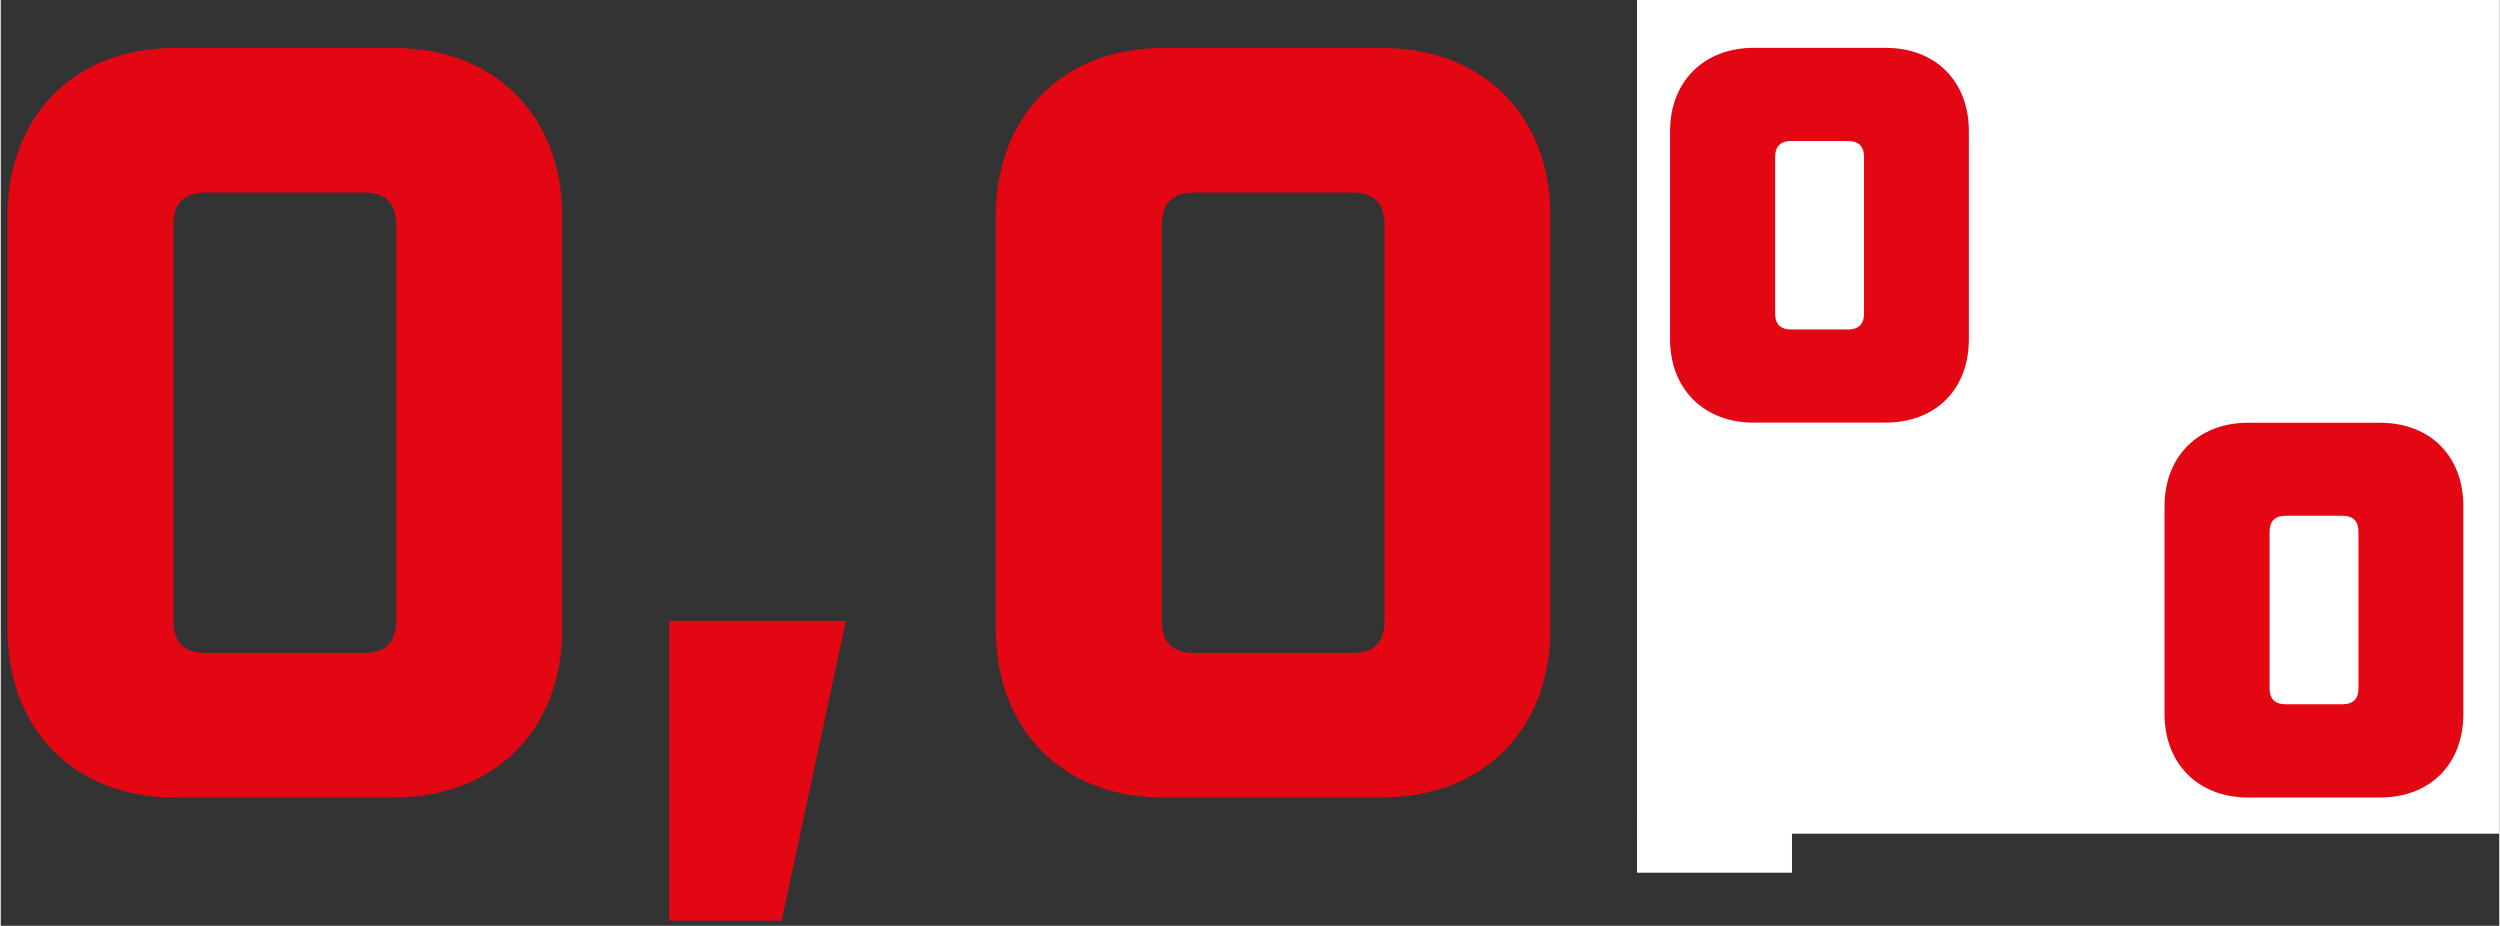 <svg width="640px" height="237px" id="e8iug0A6kLG1" xmlns="http://www.w3.org/2000/svg" xmlns:xlink="http://www.w3.org/1999/xlink" viewBox="0 0 224 83" shape-rendering="geometricPrecision" text-rendering="geometricPrecision" project-id="4aed62a65c6246ae8a615fe252579a87" export-id="dcffb8148d7447169e22796ae5229bb7" cached="false">
<rect x="0" y="0" width="224" height="83" fill="#333333" stroke="none"/>
<style><![CDATA[
#e8iug0A6kLG19_ts {animation: e8iug0A6kLG19_ts__ts 5000ms linear 1 normal forwards}@keyframes e8iug0A6kLG19_ts__ts { 0% {transform: translate(224px,37.365px) scale(1,1.021);animation-timing-function: cubic-bezier(0,0,0.58,1)} 19.6% {transform: translate(224px,37.365px) scale(0,1.021)} 100% {transform: translate(224px,37.365px) scale(0,1.021)}} #e8iug0A6kLG28 {animation: e8iug0A6kLG28_c_o 5000ms linear 1 normal forwards}@keyframes e8iug0A6kLG28_c_o { 0% {opacity: 0} 62% {opacity: 0;animation-timing-function: step-end} 68% {opacity: 1} 100% {opacity: 1}} #e8iug0A6kLG31 {animation: e8iug0A6kLG31_c_o 5000ms linear 1 normal forwards}@keyframes e8iug0A6kLG31_c_o { 0% {opacity: 0} 56% {opacity: 0;animation-timing-function: step-end} 62% {opacity: 1;animation-timing-function: step-end} 68% {opacity: 0} 100% {opacity: 0}} #e8iug0A6kLG34 {animation: e8iug0A6kLG34_c_o 5000ms linear 1 normal forwards}@keyframes e8iug0A6kLG34_c_o { 0% {opacity: 0} 50% {opacity: 0;animation-timing-function: step-end} 56% {opacity: 1;animation-timing-function: step-end} 62% {opacity: 0} 100% {opacity: 0}} #e8iug0A6kLG37 {animation: e8iug0A6kLG37_c_o 5000ms linear 1 normal forwards}@keyframes e8iug0A6kLG37_c_o { 0% {opacity: 0} 44% {opacity: 0;animation-timing-function: step-end} 50% {opacity: 1;animation-timing-function: step-end} 56% {opacity: 0} 100% {opacity: 0}} #e8iug0A6kLG40 {animation: e8iug0A6kLG40_c_o 5000ms linear 1 normal forwards}@keyframes e8iug0A6kLG40_c_o { 0% {opacity: 0} 38% {opacity: 0;animation-timing-function: step-end} 44% {opacity: 1;animation-timing-function: step-end} 50% {opacity: 0} 100% {opacity: 0}} #e8iug0A6kLG43 {animation: e8iug0A6kLG43_c_o 5000ms linear 1 normal forwards}@keyframes e8iug0A6kLG43_c_o { 0% {opacity: 0} 32% {opacity: 0;animation-timing-function: step-end} 38% {opacity: 1;animation-timing-function: step-end} 44% {opacity: 0} 100% {opacity: 0}} #e8iug0A6kLG46 {animation: e8iug0A6kLG46_c_o 5000ms linear 1 normal forwards}@keyframes e8iug0A6kLG46_c_o { 0% {opacity: 0} 26% {opacity: 0;animation-timing-function: step-end} 32% {opacity: 1;animation-timing-function: step-end} 38% {opacity: 0} 100% {opacity: 0}} #e8iug0A6kLG49 {animation: e8iug0A6kLG49_c_o 5000ms linear 1 normal forwards}@keyframes e8iug0A6kLG49_c_o { 0% {opacity: 0} 20% {opacity: 0;animation-timing-function: step-end} 26% {opacity: 1;animation-timing-function: step-end} 32% {opacity: 0} 100% {opacity: 0}} #e8iug0A6kLG52 {animation: e8iug0A6kLG52_c_o 5000ms linear 1 normal forwards}@keyframes e8iug0A6kLG52_c_o { 0% {opacity: 0;animation-timing-function: step-end} 20% {opacity: 1;animation-timing-function: step-end} 26% {opacity: 0} 100% {opacity: 0}} #e8iug0A6kLG55 {animation: e8iug0A6kLG55_c_o 5000ms linear 1 normal forwards}@keyframes e8iug0A6kLG55_c_o { 0% {opacity: 1;animation-timing-function: step-end} 20% {opacity: 0} 100% {opacity: 0}}
]]></style>
<polyline points="151.25,74.73 163.4,54.67 167.57,61.56 198.03,12.45 206.56,26.37 221.58,1.51" fill="none" stroke="#e30613" stroke-width="5"/><g id="e8iug0A6kLG19_ts" transform="translate(224,37.365) scale(1,1.021)"><rect width="77.3" height="73.22" rx="0" ry="0" transform="translate(-77.3,-36.61)" fill="#fff" stroke-width="0"/></g><g clip-path="url(#e8iug0A6kLG24)"><g><path d="M211.38,61.7c0,.96-.48,1.44-1.44,1.44h-5.09c-.96,0-1.44-.48-1.44-1.44v-14.02c0-.96.48-1.44,1.44-1.44h5.09c.96,0,1.44.48,1.44,1.44v14.02Zm9.4,2.31v-18.62c0-4.51-2.98-7.49-7.49-7.49h-11.81c-4.42,0-7.49,2.98-7.49,7.49v18.62c0,4.51,3.07,7.49,7.49,7.49h11.81c4.51,0,7.49-2.98,7.49-7.49" fill="#e30613" stroke-width="0"/><path d="M167.05,28.1c0,.96-.48,1.44-1.44,1.44h-5.09c-.96,0-1.44-.48-1.44-1.44v-14.02c0-.96.48-1.44,1.44-1.44h5.09c.96,0,1.44.48,1.44,1.44v14.02Zm9.4,2.31v-18.63c0-4.51-2.98-7.49-7.49-7.49h-11.81c-4.42,0-7.49,2.98-7.49,7.49v18.62c0,4.51,3.07,7.49,7.49,7.49h11.81c4.51,0,7.49-2.98,7.49-7.49" fill="#e30613" stroke-width="0"/></g><clipPath id="e8iug0A6kLG24"><rect width="302.23" height="131.37" rx="0" ry="0" transform="translate(-43.71-18.31)" fill="none" stroke-width="0"/></clipPath></g><rect width="13.89" height="5.58" rx="0" ry="0" transform="translate(146.7 72.66)" fill="#fff" stroke-width="0"/><path d="M59.93,55.66h15.84L70.01,82.54h-10.08v-26.88Z" fill="#e30613" stroke-width="0"/><g id="e8iug0A6kLG28" opacity="0"><path d="M21.24,31.37h9.41c1.92,0,2.88-.96,2.88-2.88v-8.35c0-1.92-.96-2.88-2.88-2.88h-12.29c-1.92,0-2.88.96-2.88,2.88v8.16h-14.87v-8.93C0.61,10.35,6.65,4.3,15.68,4.3h17.66c9.02,0,15.07,6.05,15.07,15.07v5.57c0,5.86-2.5,10.46-6.72,12.96c4.22,2.5,6.72,7.1,6.72,12.86v5.66c0,9.02-6.05,15.07-15.07,15.07h-17.66c-9.02,0-15.07-6.05-15.07-15.07v-8.93h14.88v8.16c0,1.92.96,2.88,2.88,2.88h12.29c1.92,0,2.88-.96,2.88-2.88v-8.45c0-1.92-.96-2.88-2.88-2.88h-9.41v-12.96l-.01.01Z" fill="#e30613" stroke-width="0"/><path d="M106.97,58.54h28.13v12.96h-47.8v-12.96l32.06-28.51c.58-.48.86-1.25.86-2.3v-7.58c0-1.92-.96-2.88-2.88-2.88h-12.29c-1.92,0-2.88.96-2.88,2.88v10.08h-14.88v-10.85c0-9.02,6.05-15.07,15.07-15.07h17.76c8.93,0,14.97,6.05,14.97,15.07v7.2c0,5.28-2.3,9.31-5.57,12.19L106.96,58.54h.01Z" fill="#e30613" stroke-width="0"/></g><g id="e8iug0A6kLG31" opacity="0"><path d="M20.28,58.54h28.13v12.96h-47.8v-12.96L32.67,30.03c.58-.48.86-1.25.86-2.3v-7.58c0-1.92-.96-2.88-2.88-2.88h-12.29c-1.92,0-2.88.96-2.88,2.88v10.08h-14.87v-10.85C0.61,10.35,6.65,4.3,15.68,4.3h17.76c8.93,0,14.97,6.05,14.97,15.07v7.2c0,5.28-2.3,9.31-5.57,12.19L20.28,58.53v.01Z" fill="#e30613" stroke-width="0"/><path d="M102.17,34.15c2.4-1.82,5.57-2.78,9.22-2.78h8.64c9.02,0,15.07,6.05,15.07,15.07v9.98c0,9.02-6.05,15.07-15.07,15.07h-17.76c-8.93,0-14.97-6.05-14.97-15.07v-37.05c0-9.02,6.05-15.07,14.97-15.07h17.76c9.02,0,15.07,6.05,15.07,15.07v6.05h-14.88v-5.28c0-1.92-.96-2.88-2.88-2.88h-12.29c-1.92,0-2.88.96-2.88,2.88v14.02-.01Zm18.05,21.51v-8.45c0-1.92-.96-2.88-2.88-2.88h-12.29c-1.92,0-2.88.96-2.88,2.88v8.45c0,1.92.96,2.88,2.88,2.88h12.29c1.92,0,2.88-.96,2.88-2.88Z" fill="#e30613" stroke-width="0"/></g><g id="e8iug0A6kLG34" opacity="0"><path d="M20.28,58.54h28.13v12.96h-47.8v-12.96L32.67,30.03c.58-.48.86-1.25.86-2.3v-7.58c0-1.92-.96-2.88-2.88-2.88h-12.29c-1.92,0-2.88.96-2.88,2.88v10.08h-14.87v-10.85C0.61,10.35,6.65,4.3,15.68,4.3h17.76c8.93,0,14.97,6.05,14.97,15.07v7.2c0,5.28-2.3,9.31-5.57,12.19L20.28,58.53v.01Z" fill="#e30613" stroke-width="0"/><path d="M114.17,71.5h-14.88v-52.13L84.41,30.03v-15.07L99.29,4.3h14.88v67.2Z" transform="translate(3 0)" fill="#e30613" stroke-width="0"/></g><g id="e8iug0A6kLG37" opacity="0"><path d="M31.48,71.5h-14.88v-52.13L1.73,30.03v-15.07L16.61,4.3h14.88v67.2h-.01Z" transform="translate(17 0)" fill="#e30613" stroke-width="0"/><path d="M70.36,4.3h45.88v12.96h-31.01v13.06c2.4-1.82,5.57-2.78,9.22-2.78h8.64c9.02,0,15.07,6.05,15.07,15.07v13.82c0,9.02-6.05,15.07-15.07,15.07h-17.66c-9.02,0-15.07-6.05-15.07-15.07v-5.09h14.88v4.32c0,1.92.96,2.88,2.88,2.88h12.29c1.92,0,2.88-.96,2.88-2.88v-12.29c0-1.92-.96-2.88-2.88-2.88h-12.29c-1.82,0-2.78.86-2.88,2.5v2.78h-14.88v-41.47Z" transform="translate(17 0)" fill="#e30613" stroke-width="0"/></g><g id="e8iug0A6kLG40" opacity="0"><path d="M31.48,71.5h-14.88v-52.13L1.73,30.03v-15.07L16.61,4.3h14.88v67.2h-.01Z" transform="translate(17 0)" fill="#e30613" stroke-width="0"/><path d="M105.02,71.5h-19.68c-8.93,0-14.97-6.05-14.97-15.07v-37.06c0-9.02,6.05-15.07,14.97-15.07h19.68c9.02,0,15.07,6.05,15.07,15.07v37.05c0,9.02-6.05,15.07-15.07,15.07v.01Zm.19-51.36c0-1.92-.96-2.88-2.88-2.88h-14.21c-1.92,0-2.88.96-2.88,2.88v35.52c0,1.92.96,2.88,2.88,2.88h14.21c1.92,0,2.88-.96,2.88-2.88v-35.52Z" transform="translate(17 0)" fill="#e30613" stroke-width="0"/></g><g id="e8iug0A6kLG43" opacity="0"><path d="M35.26,71.5h-19.68c-8.93,0-14.97-6.05-14.97-15.07v-37.06C0.61,10.35,6.65,4.3,15.58,4.3h19.68c9.02,0,15.07,6.05,15.07,15.07v37.05c0,9.02-6.05,15.07-15.07,15.07v.01Zm.19-51.36c0-1.92-.96-2.88-2.88-2.88h-14.21c-1.92,0-2.88.96-2.88,2.88v35.52c0,1.92.96,2.88,2.88,2.88h14.21c1.92,0,2.88-.96,2.88-2.88v-35.52Z" fill="#e30613" stroke-width="0"/><path d="M119.64,17.26h-32.35v-12.96h47.8v12.96L106.29,71.5h-15.45l28.8-54.24Z" fill="#e30613" stroke-width="0"/></g><g id="e8iug0A6kLG46" opacity="0"><path d="M35.26,71.5h-19.68c-8.93,0-14.97-6.05-14.97-15.07v-37.06C0.61,10.35,6.65,4.3,15.58,4.3h19.68c9.02,0,15.07,6.05,15.07,15.07v37.05c0,9.02-6.05,15.07-15.07,15.07v.01Zm.19-51.36c0-1.92-.96-2.88-2.88-2.88h-14.21c-1.92,0-2.88.96-2.88,2.88v35.52c0,1.92.96,2.88,2.88,2.88h14.21c1.92,0,2.88-.96,2.88-2.88v-35.52Z" fill="#e30613" stroke-width="0"/><path d="M118.3,61.22h-32.93v-12.96L118.1,4.3h15.07v43.97h7.68v12.96h-7.68v10.27h-14.88v-10.27l.01-.01Zm0-12.96v-23.23L101.4,48.26h16.9Z" fill="#e30613" stroke-width="0"/></g><g id="e8iug0A6kLG49" opacity="0"><path d="M35.26,71.5h-19.68c-8.93,0-14.97-6.05-14.97-15.07v-37.06C0.61,10.35,6.65,4.3,15.58,4.3h19.68c9.02,0,15.07,6.05,15.07,15.07v37.05c0,9.02-6.05,15.07-15.07,15.07v.01Zm.19-51.36c0-1.92-.96-2.88-2.88-2.88h-14.21c-1.92,0-2.88.96-2.88,2.88v35.52c0,1.92.96,2.88,2.88,2.88h14.21c1.92,0,2.88-.96,2.88-2.88v-35.52Z" fill="#e30613" stroke-width="0"/><path d="M108.89,58.54h28.13v12.96h-47.8v-12.96l32.06-28.51c.58-.48.86-1.25.86-2.3v-7.58c0-1.92-.96-2.88-2.88-2.88h-12.29c-1.92,0-2.88.96-2.88,2.88v10.08h-14.88v-10.85c0-9.02,6.05-15.07,15.07-15.07h17.76c8.93,0,14.97,6.05,14.97,15.07v7.2c0,5.28-2.3,9.31-5.57,12.19L108.88,58.54h.01Z" fill="#e30613" stroke-width="0"/></g><g id="e8iug0A6kLG52" opacity="0"><path d="M35.26,71.5h-19.68c-8.93,0-14.97-6.05-14.97-15.07v-37.06C0.61,10.35,6.65,4.3,15.58,4.3h19.68c9.02,0,15.07,6.05,15.07,15.07v37.05c0,9.02-6.05,15.07-15.07,15.07v.01Zm.19-51.36c0-1.92-.96-2.88-2.88-2.88h-14.21c-1.92,0-2.88.96-2.88,2.88v35.52c0,1.92.96,2.88,2.88,2.88h14.21c1.92,0,2.88-.96,2.88-2.88v-35.52Z" fill="#e30613" stroke-width="0"/><path d="M116.09,71.5h-14.88v-52.13L86.33,30.03v-15.07L101.21,4.3h14.88v67.2Z" fill="#e30613" stroke-width="0"/></g><g id="e8iug0A6kLG55"><path d="M35.26,71.5h-19.68c-8.93,0-14.97-6.05-14.97-15.07v-37.06C0.61,10.35,6.65,4.3,15.58,4.3h19.68c9.02,0,15.07,6.05,15.07,15.07v37.05c0,9.02-6.05,15.07-15.07,15.07v.01Zm.19-51.36c0-1.92-.96-2.88-2.88-2.88h-14.21c-1.92,0-2.88.96-2.88,2.88v35.52c0,1.92.96,2.88,2.88,2.88h14.21c1.92,0,2.88-.96,2.88-2.88v-35.52Z" fill="#e30613" stroke-width="0"/><path d="M123.86,71.5h-19.68c-8.93,0-14.97-6.05-14.97-15.07v-37.06c0-9.02,6.05-15.07,14.97-15.07h19.68c9.02,0,15.07,6.05,15.07,15.07v37.05c0,9.02-6.05,15.07-15.07,15.07v.01Zm.2-51.36c0-1.92-.96-2.88-2.88-2.88h-14.21c-1.92,0-2.88.96-2.88,2.88v35.52c0,1.92.96,2.88,2.88,2.88h14.21c1.92,0,2.88-.96,2.88-2.88v-35.52Z" fill="#e30613" stroke-width="0"/></g></svg>
